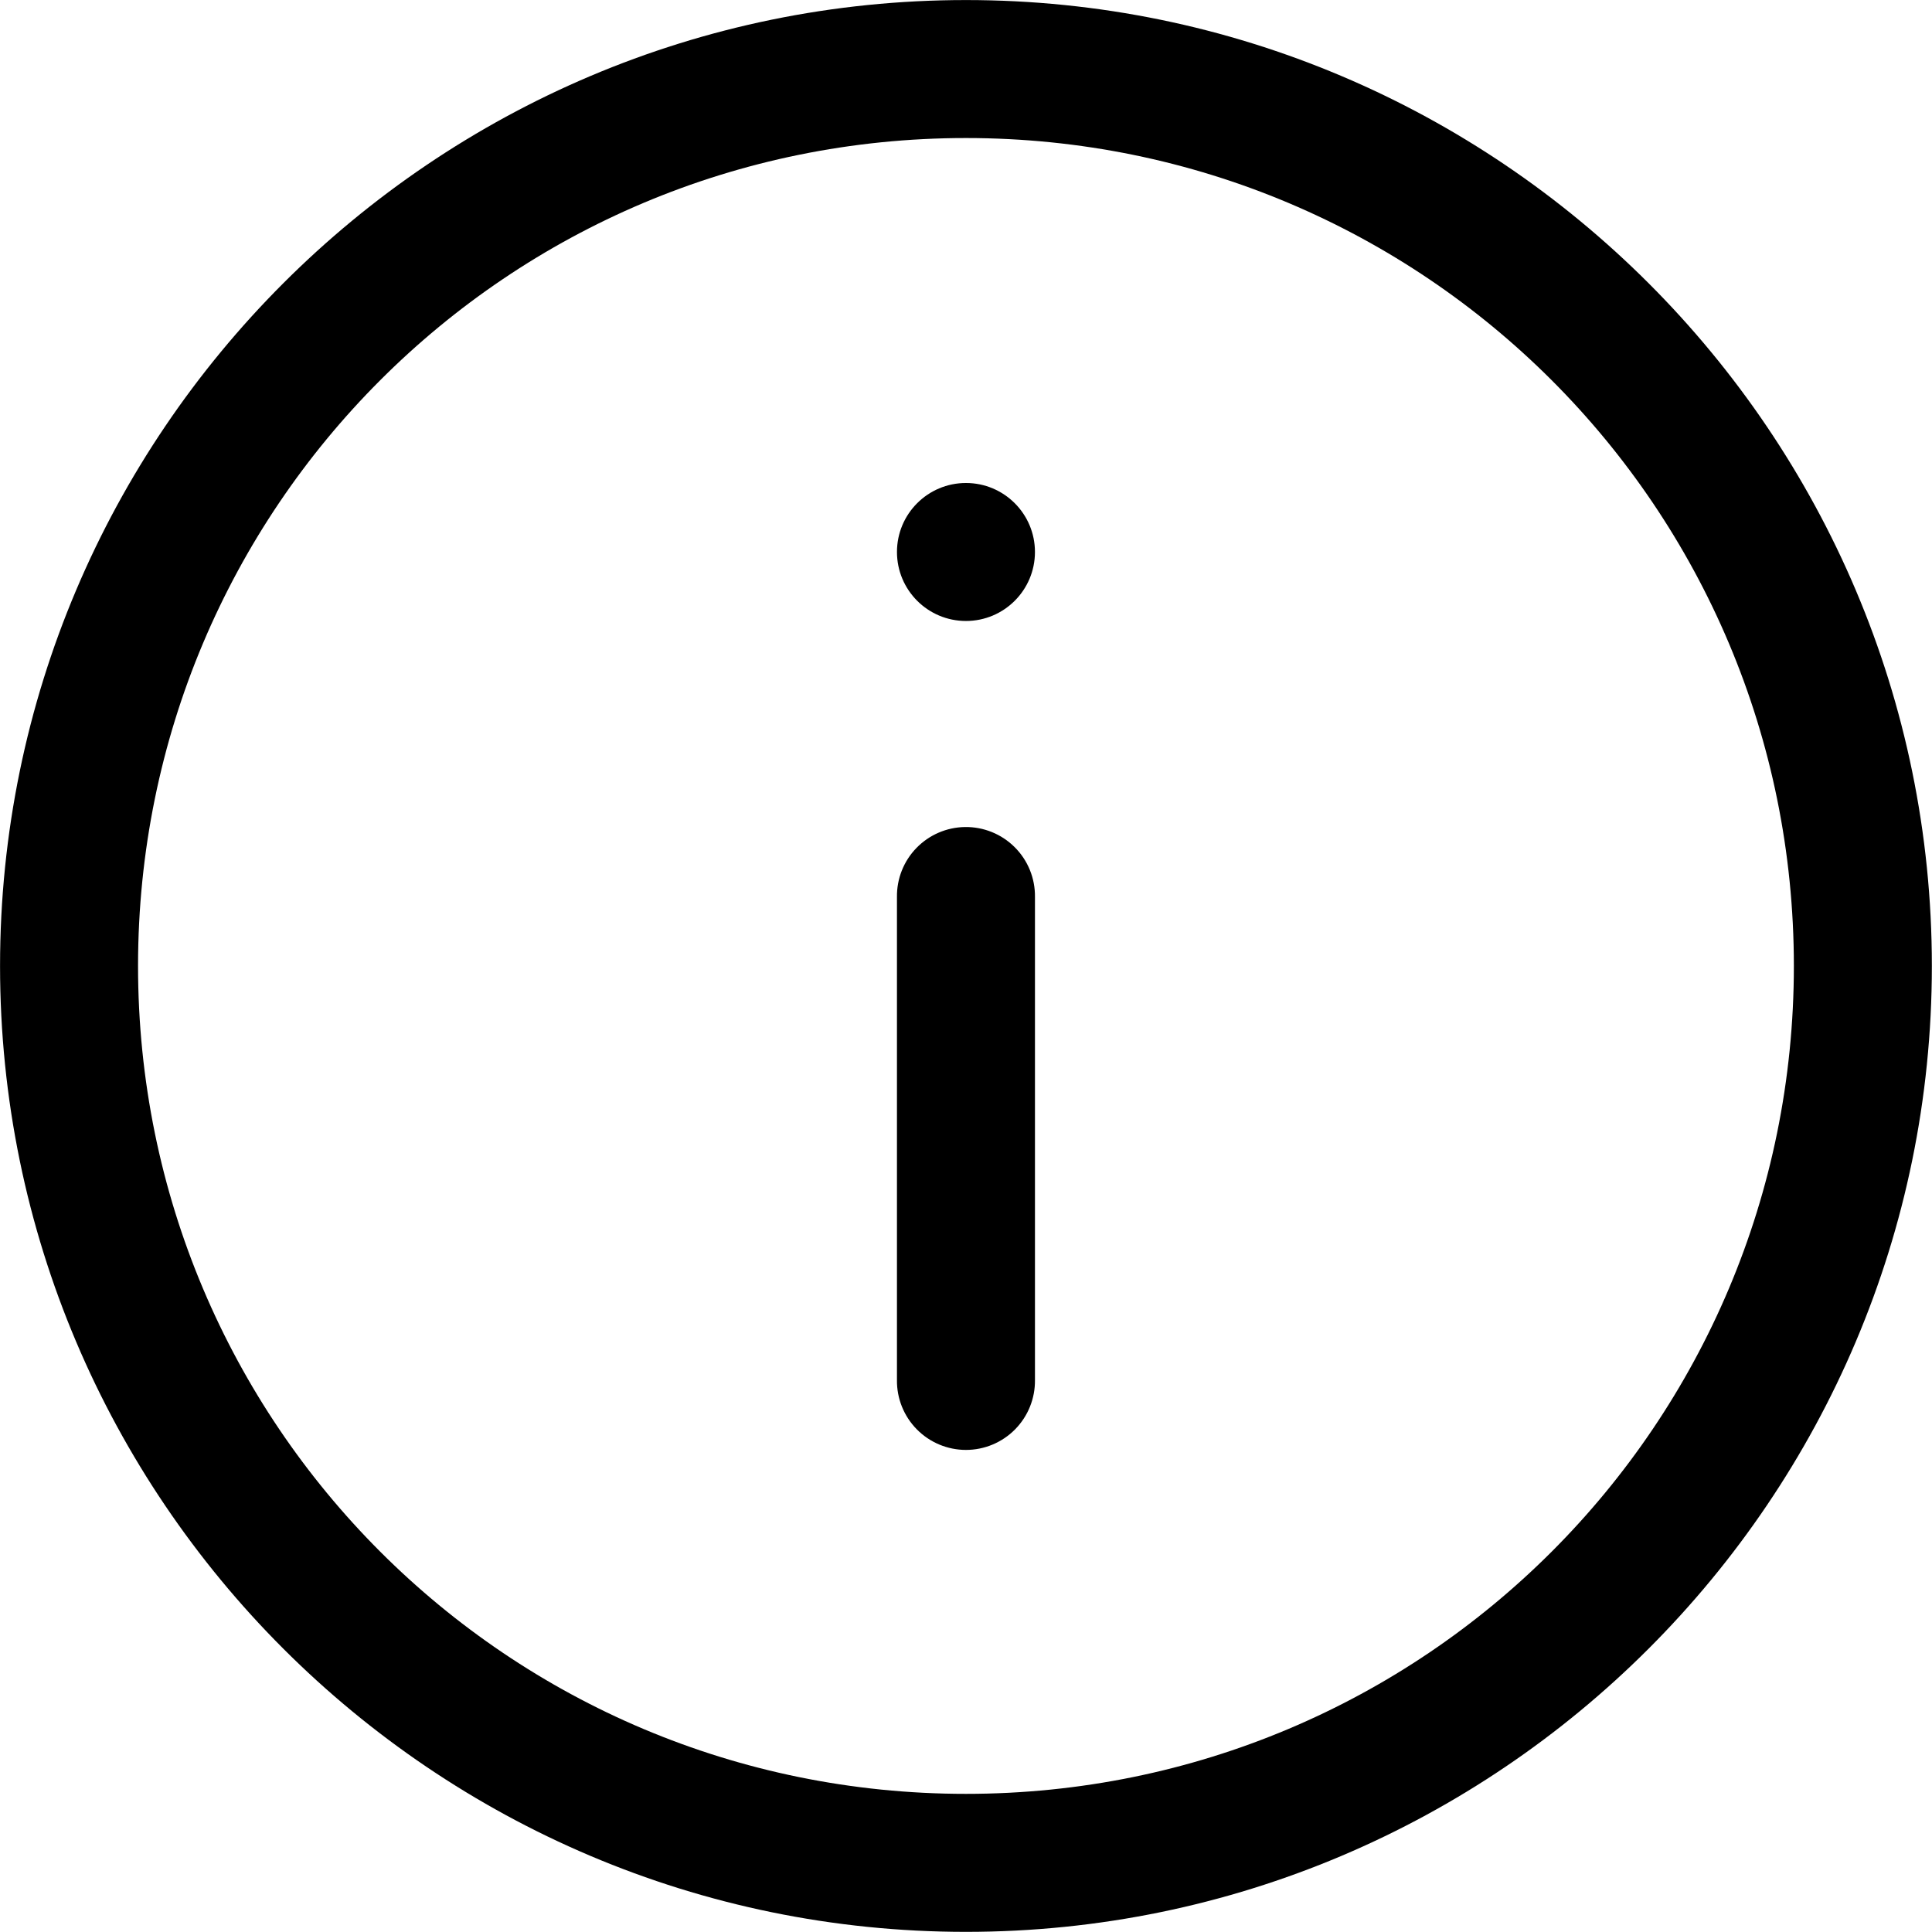 <?xml version="1.0"?>
<svg version="1.1" xmlns="http://www.w3.org/2000/svg" viewBox="168.8 168.8 414.42 414.42" width="414.42" height="414.42"> <g fill="#000"> <path d="m375.77 346.2c-3.922 0.062-7.656 1.676-10.387 4.488-2.734 2.812-4.234 6.594-4.184 10.516v103.6-0.004c-0.055 3.961 1.48 7.781 4.262 10.602 2.781 2.82 6.578 4.41 10.539 4.41 3.961 0 7.758-1.59 10.539-4.41 2.781-2.82 4.316-6.641 4.262-10.602v-103.6 0.004c0.055-4-1.512-7.856-4.344-10.68-2.832-2.828-6.688-4.387-10.688-4.324z"></path> <path d="m390.8 287.2c0 8.176-6.625 14.801-14.801 14.801-8.172 0-14.797-6.625-14.797-14.801 0-8.172 6.625-14.797 14.797-14.797 8.176 0 14.801 6.625 14.801 14.797" fill-rule="evenodd"></path> <path d="m376 168.81c-114.25 0-207.19 92.938-207.19 207.19s92.938 207.19 207.19 207.19 207.19-92.938 207.19-207.19-92.938-207.19-207.19-207.19zm0 29.598c98.258 0 177.59 79.336 177.59 177.59s-79.336 177.59-177.59 177.59-177.59-79.336-177.59-177.59 79.336-177.59 177.59-177.59z"></path> </g> </svg>